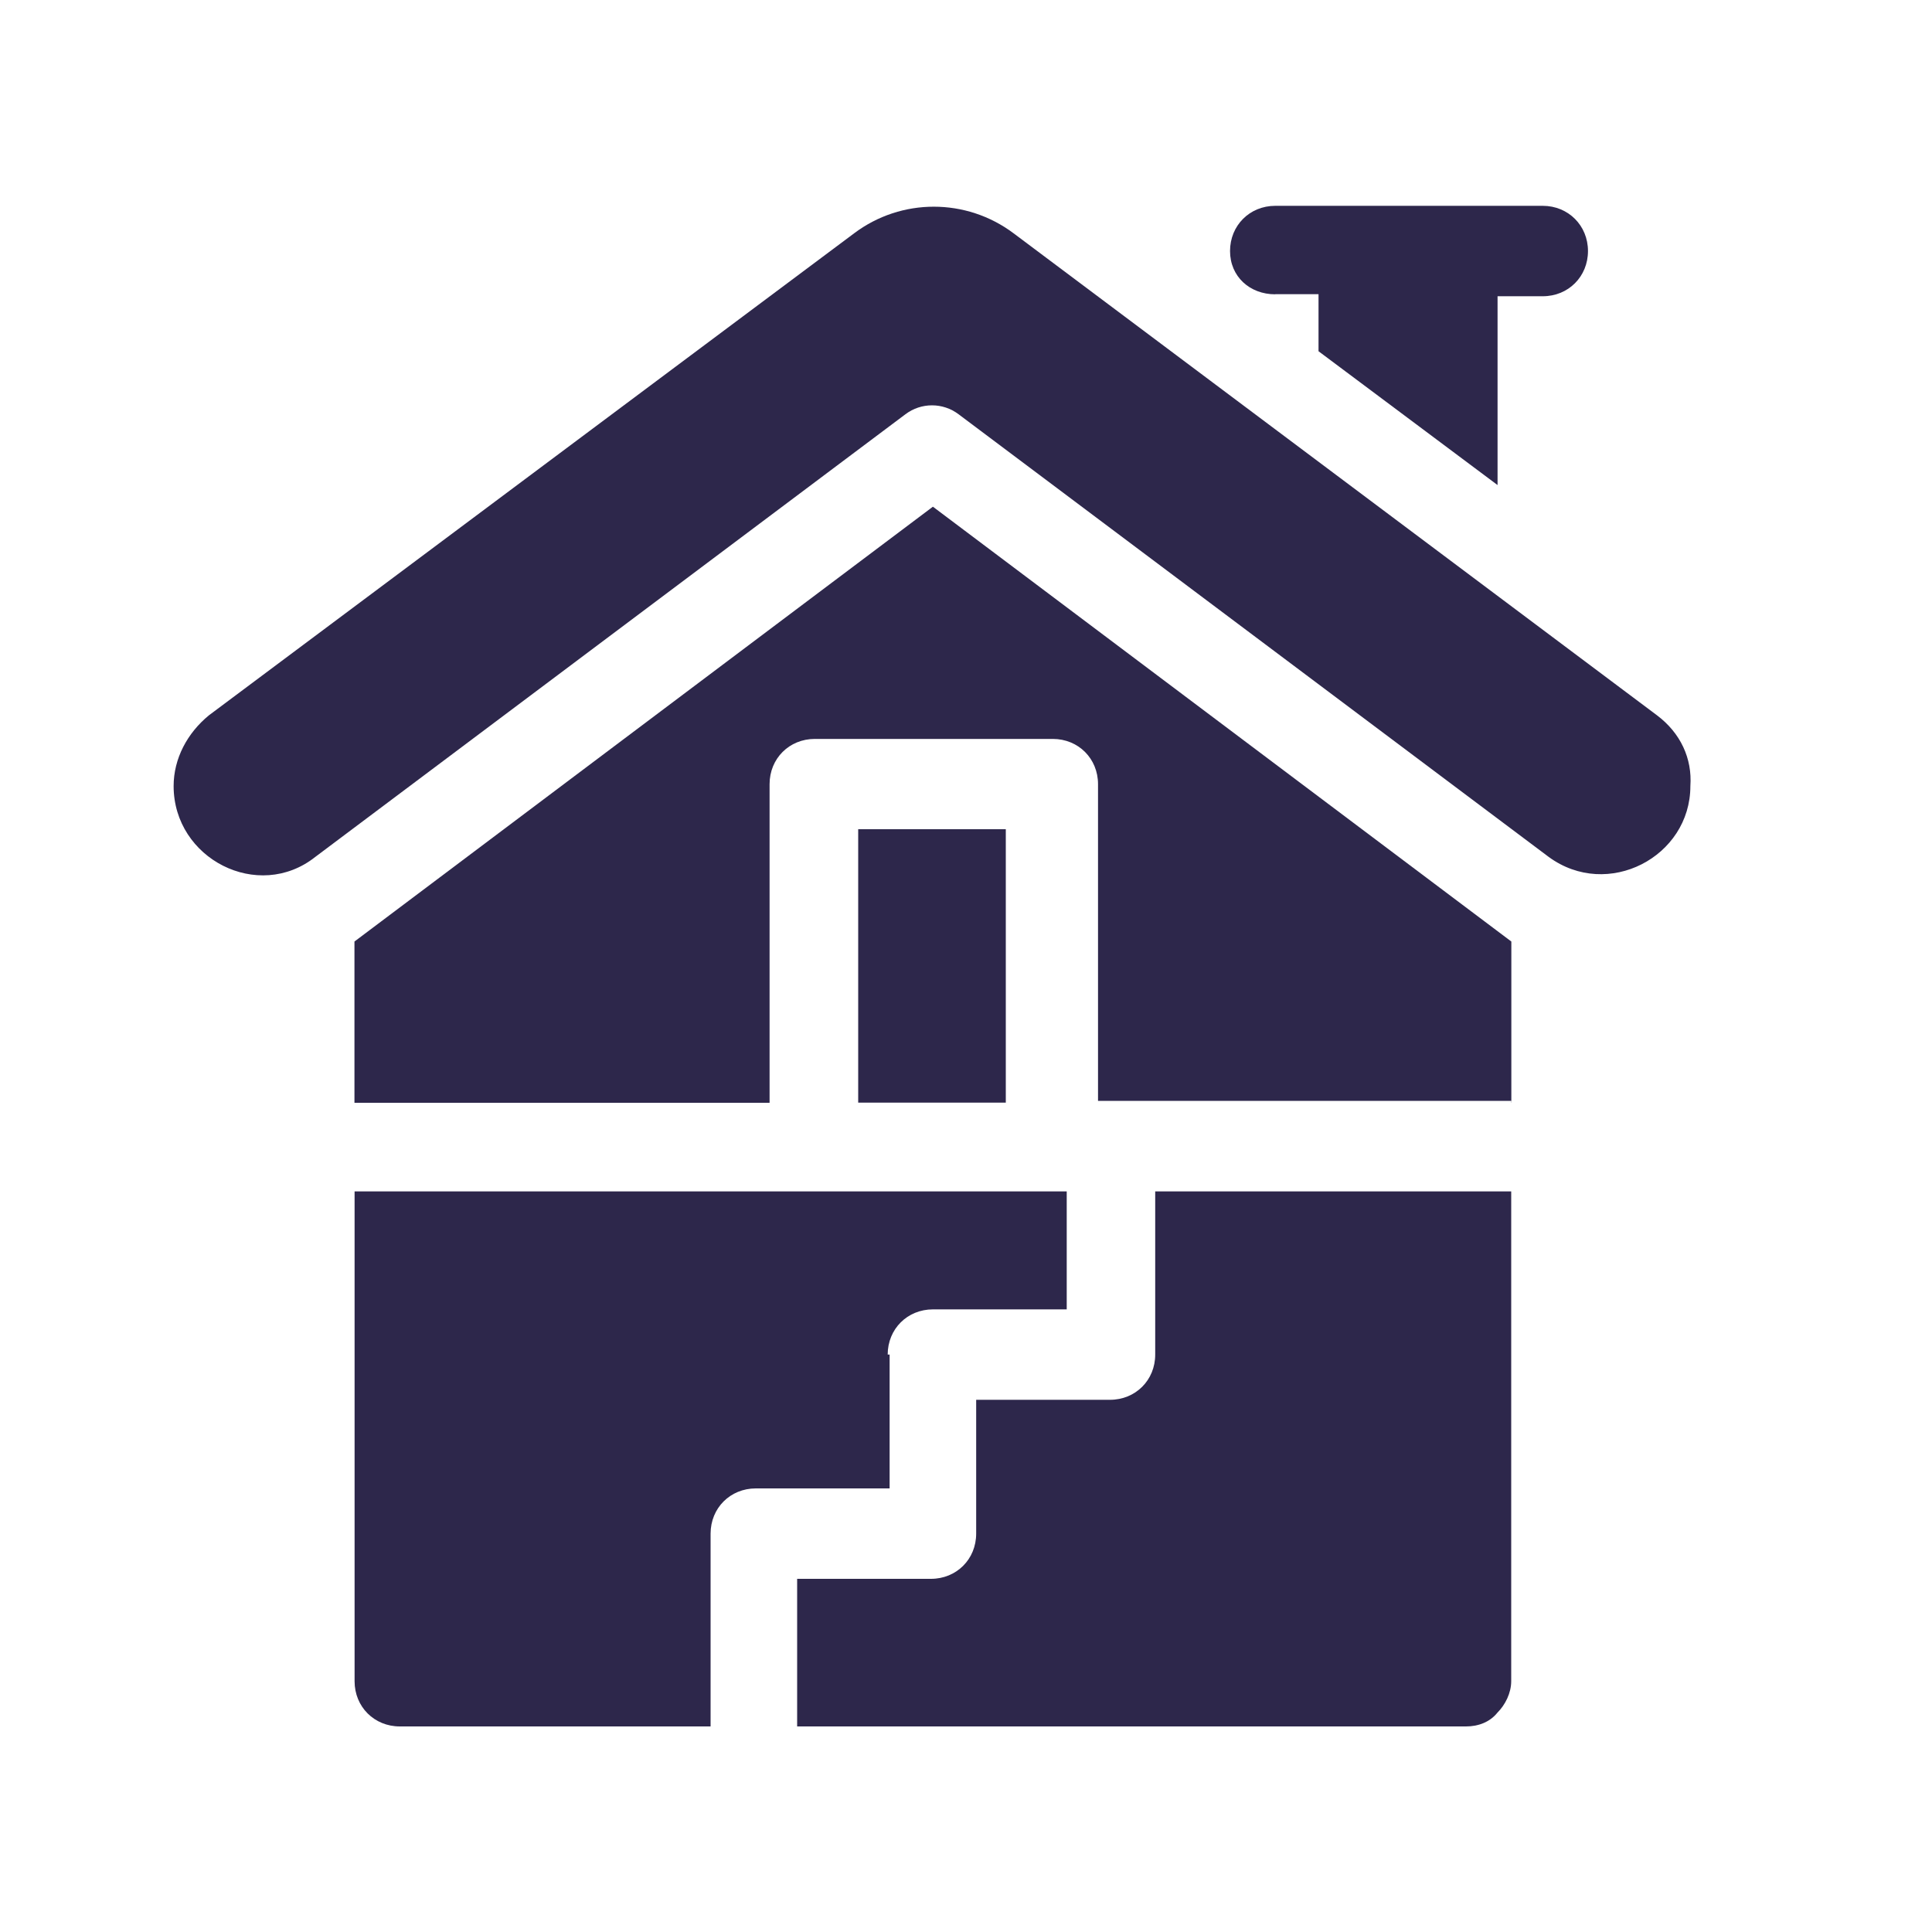 <?xml version="1.0" encoding="UTF-8"?>
<svg id="Layer_1" xmlns="http://www.w3.org/2000/svg" width="150" height="150" version="1.1" viewBox="0 0 150 150">
  <!-- Generator: Adobe Illustrator 29.7.1, SVG Export Plug-In . SVG Version: 2.1.1 Build 8)  -->
  <defs>
    <style>
      .st0 {
        fill: #2d274b;
      }
    </style>
  </defs>
  <path class="st0" d="M66.63,64.38h11.46v21.23h-11.46s0-21.23,0-21.23Z"/>
  <path class="st0" d="M68.92,105.17c0-1.99,1.53-3.51,3.51-3.51h10.39v-9.16H27.53v38.03c0,1.99,1.53,3.51,3.51,3.51h24.13v-14.97c0-1.99,1.53-3.51,3.51-3.51h10.39v-10.39h-.15Z"/>
  <path class="st0" d="M89.69,92.49v12.68c0,1.99-1.53,3.51-3.51,3.51h-10.39v10.39c0,1.99-1.53,3.51-3.51,3.51h-10.39v11.46h51.93c.92,0,1.83-.31,2.44-1.07.61-.61,1.07-1.53,1.07-2.44v-38.03h-27.65,0Z"/>
  <path class="st0" d="M99.01,22.84h3.36v4.43l13.9,10.39v-14.66h3.51c1.99,0,3.51-1.53,3.51-3.51s-1.53-3.51-3.51-3.51h-20.77c-1.99,0-3.51,1.53-3.51,3.51s1.53,3.36,3.51,3.36Z"/>
  <path class="st0" d="M128.64,55.53l-49.95-37.42c-3.67-2.75-8.71-2.75-12.37,0L16.23,55.53c-1.68,1.37-2.75,3.36-2.75,5.5,0,5.65,6.57,9.01,11,5.5l45.82-34.37c1.22-.92,2.9-.92,4.12,0l45.82,34.37c4.58,3.36,11,0,11-5.5.15-2.14-.76-4.12-2.6-5.5h0Z"/>
  <path class="st0" d="M117.34,85.62v-12.52l-44.91-33.76-44.91,33.76v12.52h32.23v-24.74c0-1.99,1.53-3.51,3.51-3.51h18.48c1.99,0,3.51,1.53,3.51,3.51v24.59h32.08v.15Z"/>
</svg>